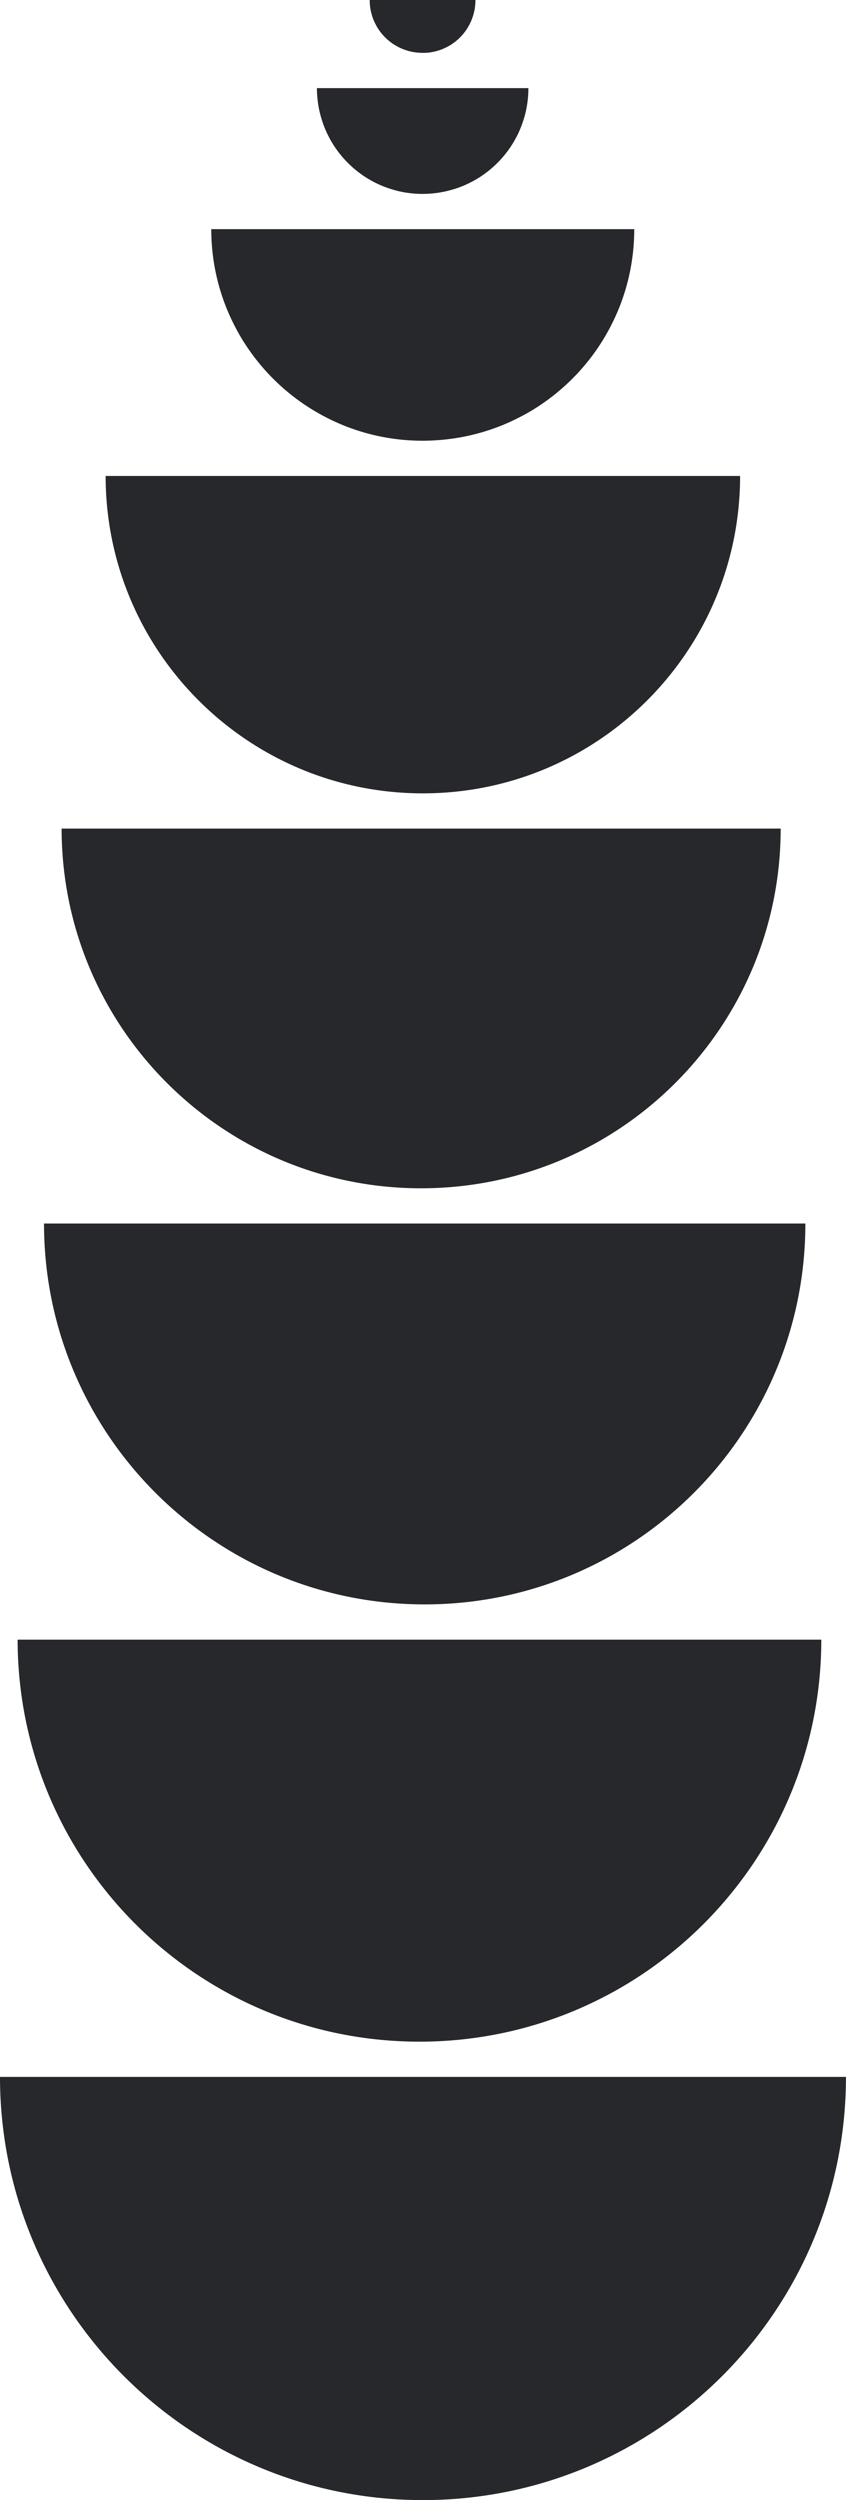 <svg xmlns="http://www.w3.org/2000/svg" width="96.105" height="283.868" viewBox="0 0 96.105 283.868">
    <g id="Group_170" data-name="Group 170" transform="translate(-11562 -1468.104)">
        <path id="Path_47" data-name="Path 47" d="M48.053,482.052a48.819,48.819,0,0,1-4.913-.248,48.16,48.16,0,0,1-4.771-.728c-1.548-.317-3.1-.715-4.605-1.184-1.491-.464-2.976-1.007-4.415-1.616s-2.839-1.284-4.2-2.023-2.685-1.544-3.962-2.407A48.318,48.318,0,0,1,8.207,460.866c-.863-1.277-1.672-2.61-2.407-3.962s-1.421-2.775-2.023-4.2-1.152-2.924-1.616-4.415c-.469-1.508-.867-3.057-1.184-4.605a48.167,48.167,0,0,1-.728-4.771A48.822,48.822,0,0,1,0,434H96.1a48.825,48.825,0,0,1-.248,4.913,48.17,48.17,0,0,1-.728,4.771c-.317,1.548-.715,3.1-1.184,4.605-.464,1.491-1.007,2.976-1.616,4.415s-1.284,2.839-2.023,4.2-1.544,2.685-2.407,3.962a48.318,48.318,0,0,1-12.979,12.979c-1.277.863-2.61,1.672-3.962,2.407s-2.775,1.421-4.2,2.023-2.924,1.152-4.415,1.616c-1.508.469-3.057.867-4.605,1.184a48.162,48.162,0,0,1-4.771.728A48.82,48.82,0,0,1,48.053,482.052Z" transform="translate(11562 1269.92)" fill="#27282b"/>
        <path id="Path_51" data-name="Path 51" d="M45.648,479.647a46.376,46.376,0,0,1-4.667-.236,45.747,45.747,0,0,1-4.532-.692c-1.471-.3-2.943-.679-4.375-1.125-1.416-.44-2.827-.957-4.194-1.535s-2.7-1.219-3.99-1.922-2.551-1.467-3.764-2.286A45.9,45.9,0,0,1,7.8,459.522c-.819-1.213-1.589-2.479-2.286-3.764s-1.349-2.636-1.922-3.99-1.095-2.778-1.535-4.194c-.445-1.432-.824-2.9-1.125-4.375a45.757,45.757,0,0,1-.692-4.532A46.378,46.378,0,0,1,0,434H91.3a46.382,46.382,0,0,1-.236,4.667,45.759,45.759,0,0,1-.692,4.532c-.3,1.471-.679,2.943-1.125,4.375-.44,1.416-.957,2.827-1.535,4.194s-1.219,2.7-1.922,3.99-1.467,2.551-2.286,3.764a45.9,45.9,0,0,1-12.33,12.33c-1.213.819-2.479,1.589-3.764,2.286s-2.636,1.349-3.99,1.922-2.778,1.094-4.194,1.535c-1.432.445-2.9.824-4.375,1.125a45.749,45.749,0,0,1-4.532.692A46.376,46.376,0,0,1,45.648,479.647Z" transform="translate(11564 1220.273)" fill="#27282b"/>
        <path id="Path_52" data-name="Path 52" d="M43.245,477.245a43.947,43.947,0,0,1-4.422-.223,43.338,43.338,0,0,1-4.294-.655c-1.393-.285-2.788-.644-4.144-1.066-1.342-.417-2.678-.907-3.973-1.454s-2.555-1.155-3.78-1.821-2.417-1.39-3.566-2.166A43.485,43.485,0,0,1,7.386,458.179c-.776-1.149-1.505-2.349-2.166-3.566s-1.278-2.5-1.821-3.78S2.362,448.2,1.944,446.86c-.422-1.357-.781-2.751-1.066-4.144a43.349,43.349,0,0,1-.655-4.294A43.938,43.938,0,0,1,0,434H86.49a43.941,43.941,0,0,1-.223,4.422,43.35,43.35,0,0,1-.655,4.294c-.285,1.393-.644,2.788-1.066,4.144-.417,1.342-.907,2.678-1.454,3.973s-1.155,2.555-1.821,3.78-1.39,2.416-2.166,3.566a43.485,43.485,0,0,1-11.681,11.681c-1.149.776-2.349,1.505-3.566,2.166s-2.5,1.278-3.78,1.821-2.632,1.037-3.973,1.454c-1.357.422-2.751.781-4.144,1.066a43.34,43.34,0,0,1-4.294.655A43.947,43.947,0,0,1,43.245,477.245Z" transform="translate(11567 1173.027)" fill="#27282b"/>
        <path id="Path_53" data-name="Path 53" d="M40.843,474.842a41.5,41.5,0,0,1-4.176-.211,40.938,40.938,0,0,1-4.055-.619c-1.316-.269-2.633-.608-3.914-1.006s-2.53-.856-3.752-1.373-2.413-1.091-3.57-1.72-2.282-1.313-3.367-2.046A41.068,41.068,0,0,1,6.975,456.835c-.733-1.085-1.421-2.218-2.046-3.367s-1.207-2.359-1.72-3.57-.979-2.485-1.373-3.752-.737-2.6-1.006-3.914a40.941,40.941,0,0,1-.619-4.055A41.5,41.5,0,0,1,0,434H81.685a41.5,41.5,0,0,1-.211,4.176,40.945,40.945,0,0,1-.619,4.055c-.269,1.316-.608,2.633-1.006,3.914s-.856,2.53-1.373,3.752-1.091,2.413-1.72,3.57-1.313,2.282-2.046,3.367a41.068,41.068,0,0,1-11.032,11.032c-1.085.733-2.218,1.422-3.367,2.046s-2.359,1.207-3.57,1.72-2.485.979-3.752,1.373-2.6.737-3.914,1.006a40.94,40.94,0,0,1-4.055.619A41.5,41.5,0,0,1,40.843,474.842Z" transform="translate(11569 1128.185)" fill="#27282b"/>
        <path id="Path_48" data-name="Path 48" d="M36.038,470.037a36.613,36.613,0,0,1-3.685-.186,36.13,36.13,0,0,1-3.578-.546c-1.161-.238-2.323-.536-3.454-.888s-2.232-.755-3.311-1.212-2.129-.963-3.15-1.518-2.014-1.158-2.971-1.805a36.236,36.236,0,0,1-9.734-9.734c-.647-.958-1.254-1.957-1.805-2.971s-1.065-2.081-1.518-3.15-.864-2.193-1.212-3.311-.65-2.293-.888-3.454a36.125,36.125,0,0,1-.546-3.578A36.615,36.615,0,0,1,0,434H72.075a36.617,36.617,0,0,1-.186,3.685,36.128,36.128,0,0,1-.546,3.578c-.238,1.161-.536,2.323-.888,3.454s-.755,2.232-1.212,3.311-.963,2.129-1.518,3.15-1.158,2.014-1.805,2.971a36.236,36.236,0,0,1-9.734,9.734c-.958.647-1.957,1.254-2.971,1.805s-2.081,1.065-3.15,1.518-2.193.864-3.311,1.212-2.293.65-3.454.888a36.132,36.132,0,0,1-3.578.546A36.613,36.613,0,0,1,36.038,470.037Z" transform="translate(11574 1088.147)" fill="#27282b"/>
        <path id="Path_49" data-name="Path 49" d="M24.025,458.025a24.412,24.412,0,0,1-2.456-.124,24.087,24.087,0,0,1-2.385-.364c-.774-.158-1.549-.358-2.3-.592s-1.488-.5-2.207-.808-1.419-.642-2.1-1.012-1.343-.772-1.981-1.2A24.157,24.157,0,0,1,4.1,447.432c-.431-.638-.836-1.3-1.2-1.981s-.71-1.387-1.012-2.1-.576-1.462-.808-2.207-.434-1.528-.592-2.3a24.082,24.082,0,0,1-.364-2.385A24.409,24.409,0,0,1,0,434H48.05a24.41,24.41,0,0,1-.124,2.456,24.084,24.084,0,0,1-.364,2.385c-.158.774-.358,1.549-.592,2.3s-.5,1.488-.808,2.207-.642,1.419-1.012,2.1-.772,1.342-1.2,1.981a24.156,24.156,0,0,1-6.489,6.489c-.638.431-1.3.836-1.981,1.2s-1.387.71-2.1,1.012-1.462.576-2.207.808-1.528.434-2.3.592a24.088,24.088,0,0,1-2.385.364A24.412,24.412,0,0,1,24.025,458.025Z" transform="translate(11586 1060.122)" fill="#27282b"/>
        <path id="Path_50" data-name="Path 50" d="M12.013,446.012a12.2,12.2,0,0,1-1.228-.062,12.034,12.034,0,0,1-1.193-.182c-.387-.079-.774-.179-1.151-.3s-.744-.252-1.1-.4-.71-.321-1.05-.506-.671-.386-.99-.6a12.08,12.08,0,0,1-3.245-3.245c-.216-.319-.418-.652-.6-.99s-.355-.694-.506-1.05-.288-.731-.4-1.1-.217-.764-.3-1.151a12.041,12.041,0,0,1-.182-1.193A12.2,12.2,0,0,1,0,434H24.025a12.2,12.2,0,0,1-.062,1.228,12.041,12.041,0,0,1-.182,1.193c-.079.387-.179.774-.3,1.151s-.252.744-.4,1.1-.321.71-.506,1.05-.386.671-.6.99a12.08,12.08,0,0,1-3.245,3.245c-.319.216-.652.418-.99.6s-.694.355-1.05.506-.731.288-1.1.4-.764.217-1.151.3a12.035,12.035,0,0,1-1.193.182A12.2,12.2,0,0,1,12.013,446.012Z" transform="translate(11598 1044.11)" fill="#27282b"/>
        <path id="Path_54" data-name="Path 54" d="M6.005,440a6.094,6.094,0,0,1-.614-.031,6.019,6.019,0,0,1-.6-.091c-.193-.04-.387-.089-.575-.148s-.372-.126-.552-.2-.355-.16-.525-.253-.336-.193-.5-.3a6.038,6.038,0,0,1-1.622-1.622c-.108-.16-.209-.326-.3-.5s-.178-.347-.253-.525-.144-.365-.2-.552-.108-.382-.148-.575a6.021,6.021,0,0,1-.091-.6A6.1,6.1,0,0,1,0,434H12.01a6.1,6.1,0,0,1-.031.614,6.022,6.022,0,0,1-.091.6c-.04.193-.089.387-.148.575s-.126.372-.2.552-.16.355-.253.525-.193.336-.3.5a6.038,6.038,0,0,1-1.622,1.622c-.16.108-.326.209-.5.3s-.347.177-.525.253-.365.144-.552.2-.382.108-.575.148a6.019,6.019,0,0,1-.6.091A6.094,6.094,0,0,1,6.005,440Z" transform="translate(11604 1034.105)" fill="#27282b"/>
    </g>
</svg>
